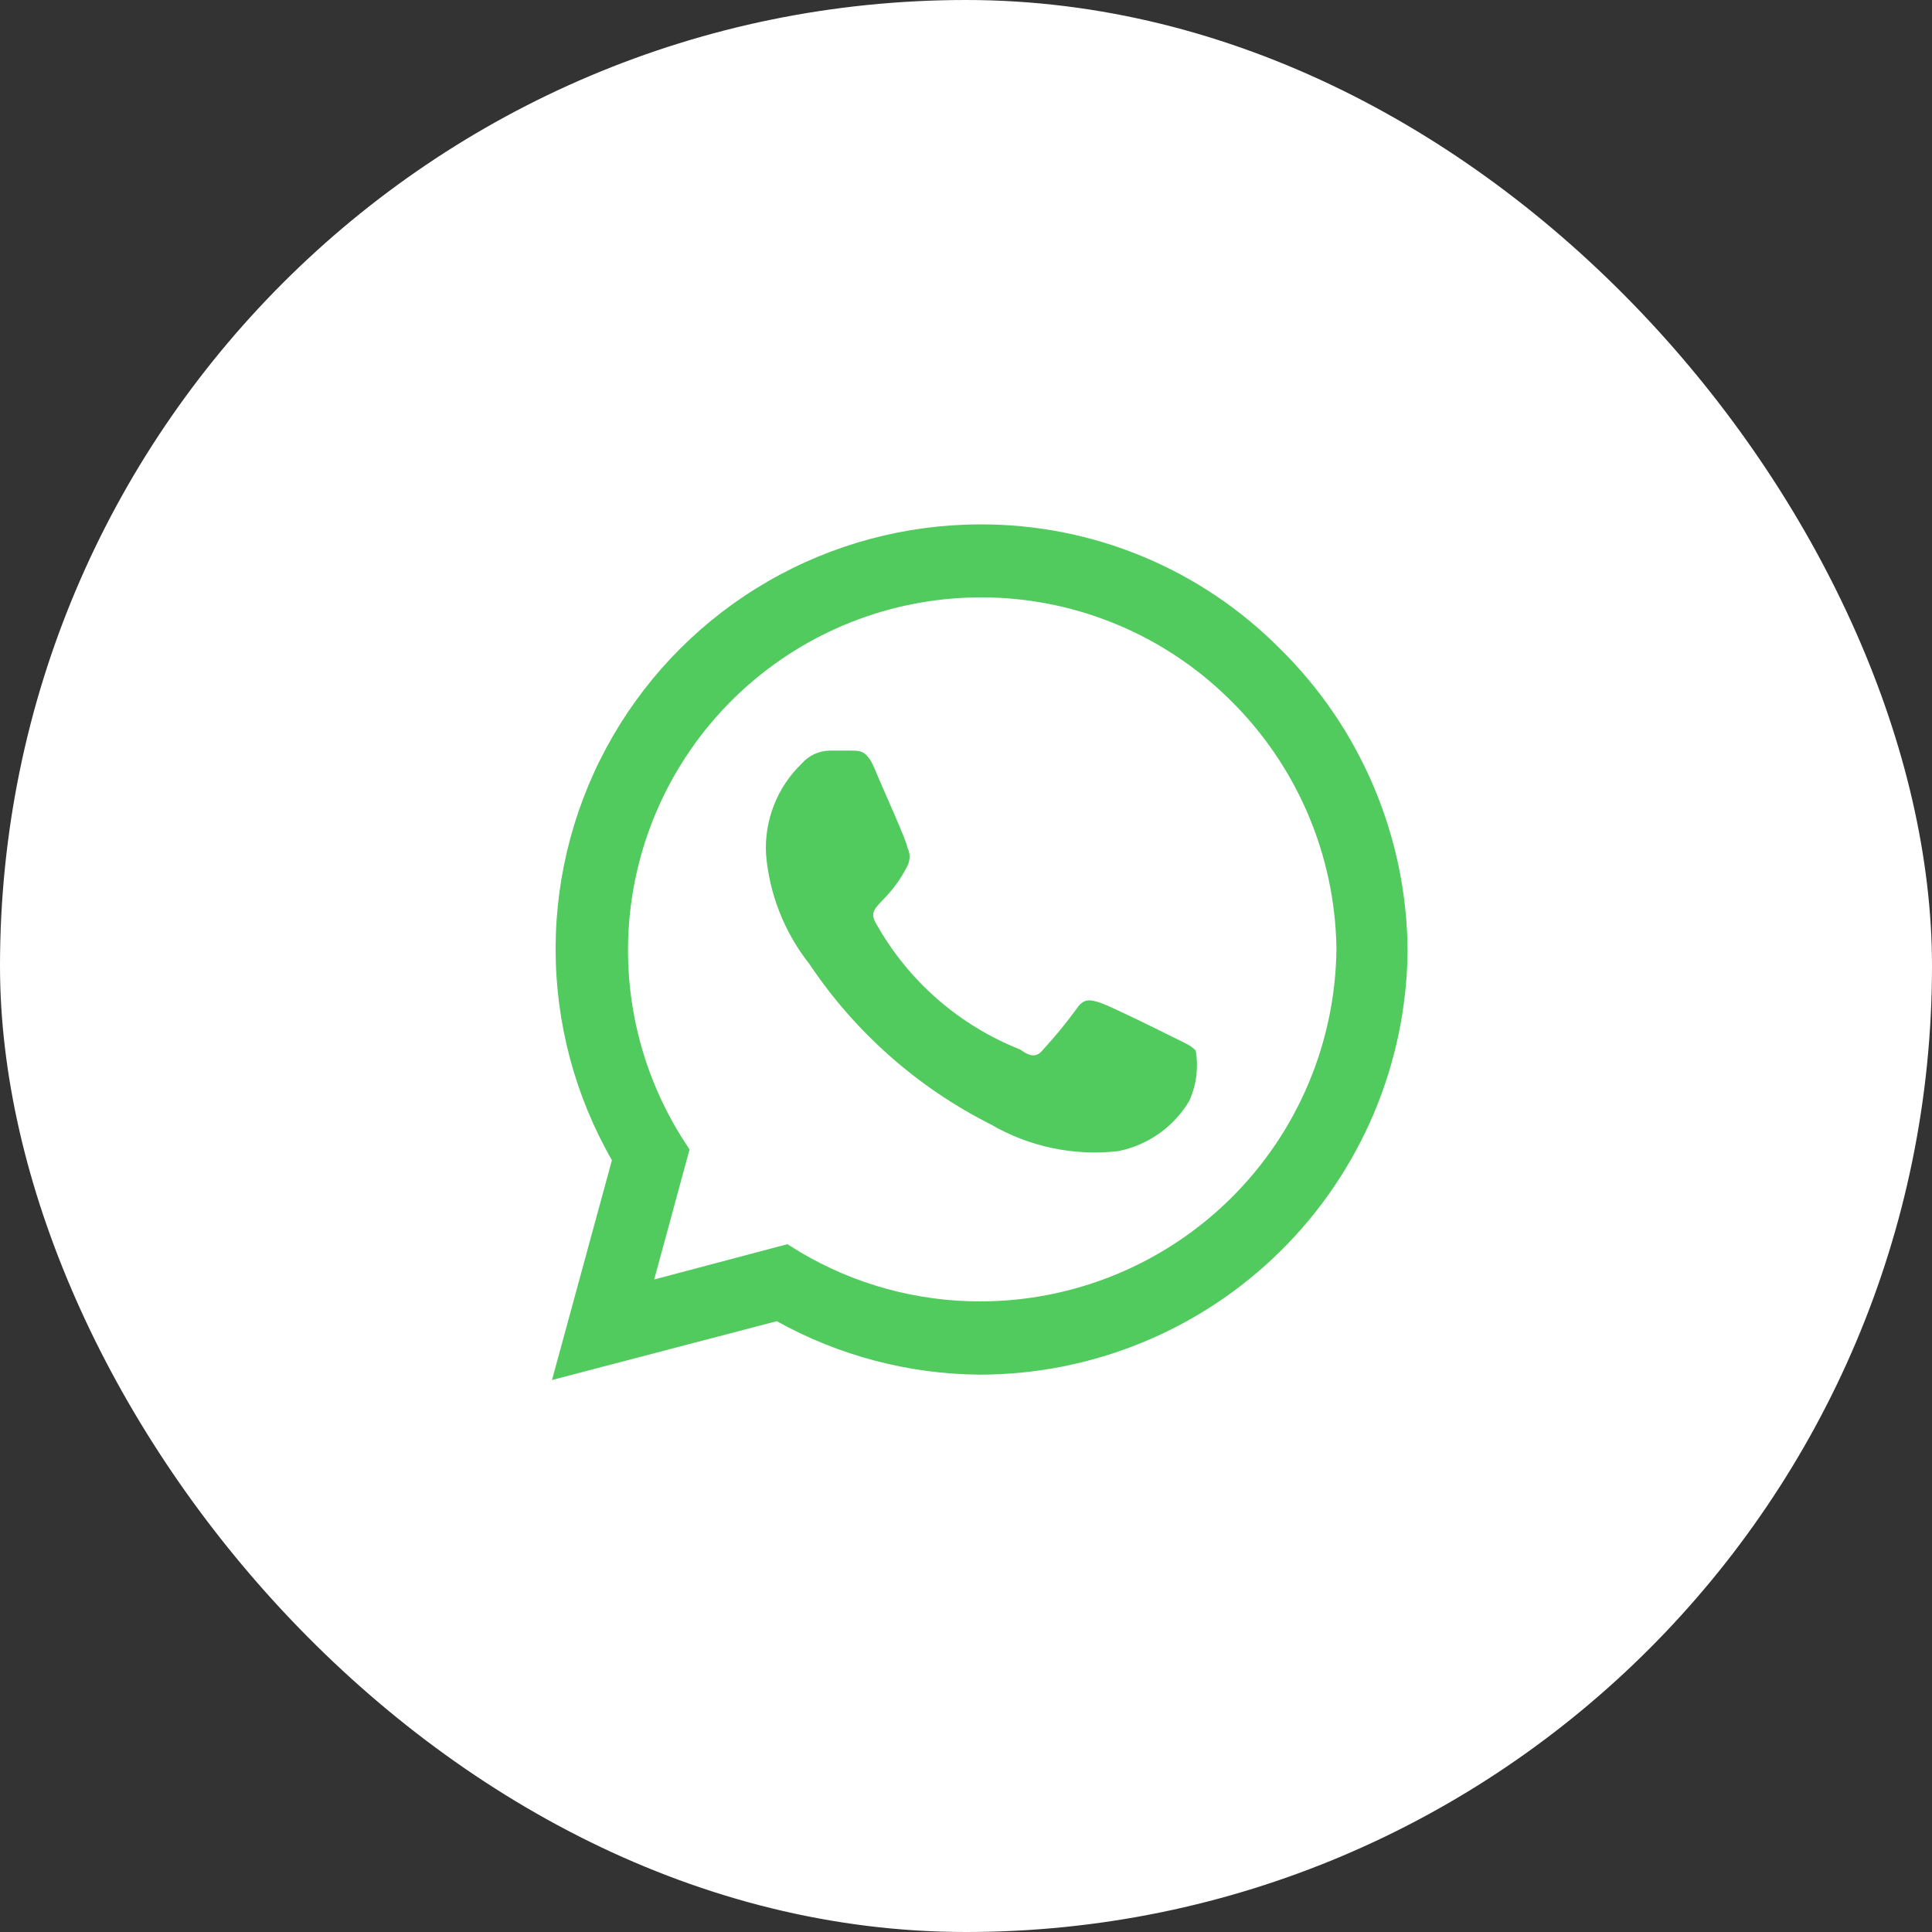 <svg width="70" height="70" viewBox="0 0 70 70" fill="none" xmlns="http://www.w3.org/2000/svg">
<rect x="0" y="0" width="70" height="70" fill="#333333" stroke="none"/>
<rect width="70" height="70" rx="35" fill="white"/>
<path d="M46.367 23.495C44.945 22.064 43.254 20.93 41.39 20.158C39.526 19.386 37.527 18.993 35.51 19C32.813 19.003 30.164 19.713 27.828 21.061C25.492 22.409 23.552 24.346 22.201 26.679C20.85 29.012 20.137 31.659 20.131 34.354C20.126 37.049 20.83 39.699 22.171 42.037L20 50L28.143 47.869C30.391 49.119 32.917 49.785 35.49 49.806C39.58 49.806 43.505 48.192 46.41 45.314C49.314 42.437 50.964 38.529 51 34.442C50.986 32.402 50.57 30.386 49.775 28.507C48.98 26.628 47.822 24.925 46.367 23.495ZM35.51 47.152C33.218 47.153 30.967 46.538 28.996 45.369L28.53 45.079L23.703 46.358L24.983 41.649L24.672 41.165C23.023 38.504 22.407 35.331 22.942 32.247C23.477 29.163 25.125 26.382 27.574 24.431C30.023 22.48 33.104 21.495 36.231 21.662C39.359 21.828 42.316 23.136 44.544 25.336C46.979 27.715 48.373 30.961 48.422 34.364C48.391 37.767 47.017 41.019 44.599 43.414C42.181 45.808 38.914 47.152 35.51 47.152ZM42.508 37.581C42.121 37.387 40.24 36.457 39.891 36.341C39.542 36.224 39.271 36.147 39.019 36.534C38.64 37.054 38.232 37.552 37.797 38.026C37.584 38.297 37.352 38.317 36.964 38.026C34.753 37.153 32.911 35.545 31.749 33.473C31.341 32.795 32.136 32.834 32.873 31.381C32.928 31.276 32.956 31.16 32.956 31.042C32.956 30.924 32.928 30.807 32.873 30.703C32.873 30.509 32.001 28.61 31.69 27.854C31.38 27.099 31.07 27.215 30.818 27.196H30.062C29.866 27.199 29.673 27.244 29.496 27.327C29.319 27.41 29.161 27.531 29.034 27.68C28.599 28.103 28.26 28.614 28.039 29.179C27.819 29.743 27.722 30.349 27.755 30.954C27.876 32.404 28.423 33.785 29.325 34.926C30.977 37.398 33.242 39.401 35.897 40.739C37.29 41.551 38.909 41.891 40.512 41.708C41.045 41.602 41.55 41.385 41.995 41.071C42.439 40.757 42.812 40.354 43.09 39.886C43.347 39.316 43.429 38.682 43.323 38.065C43.148 37.871 42.896 37.774 42.508 37.581Z" fill="#51CA5E"/>
</svg>
